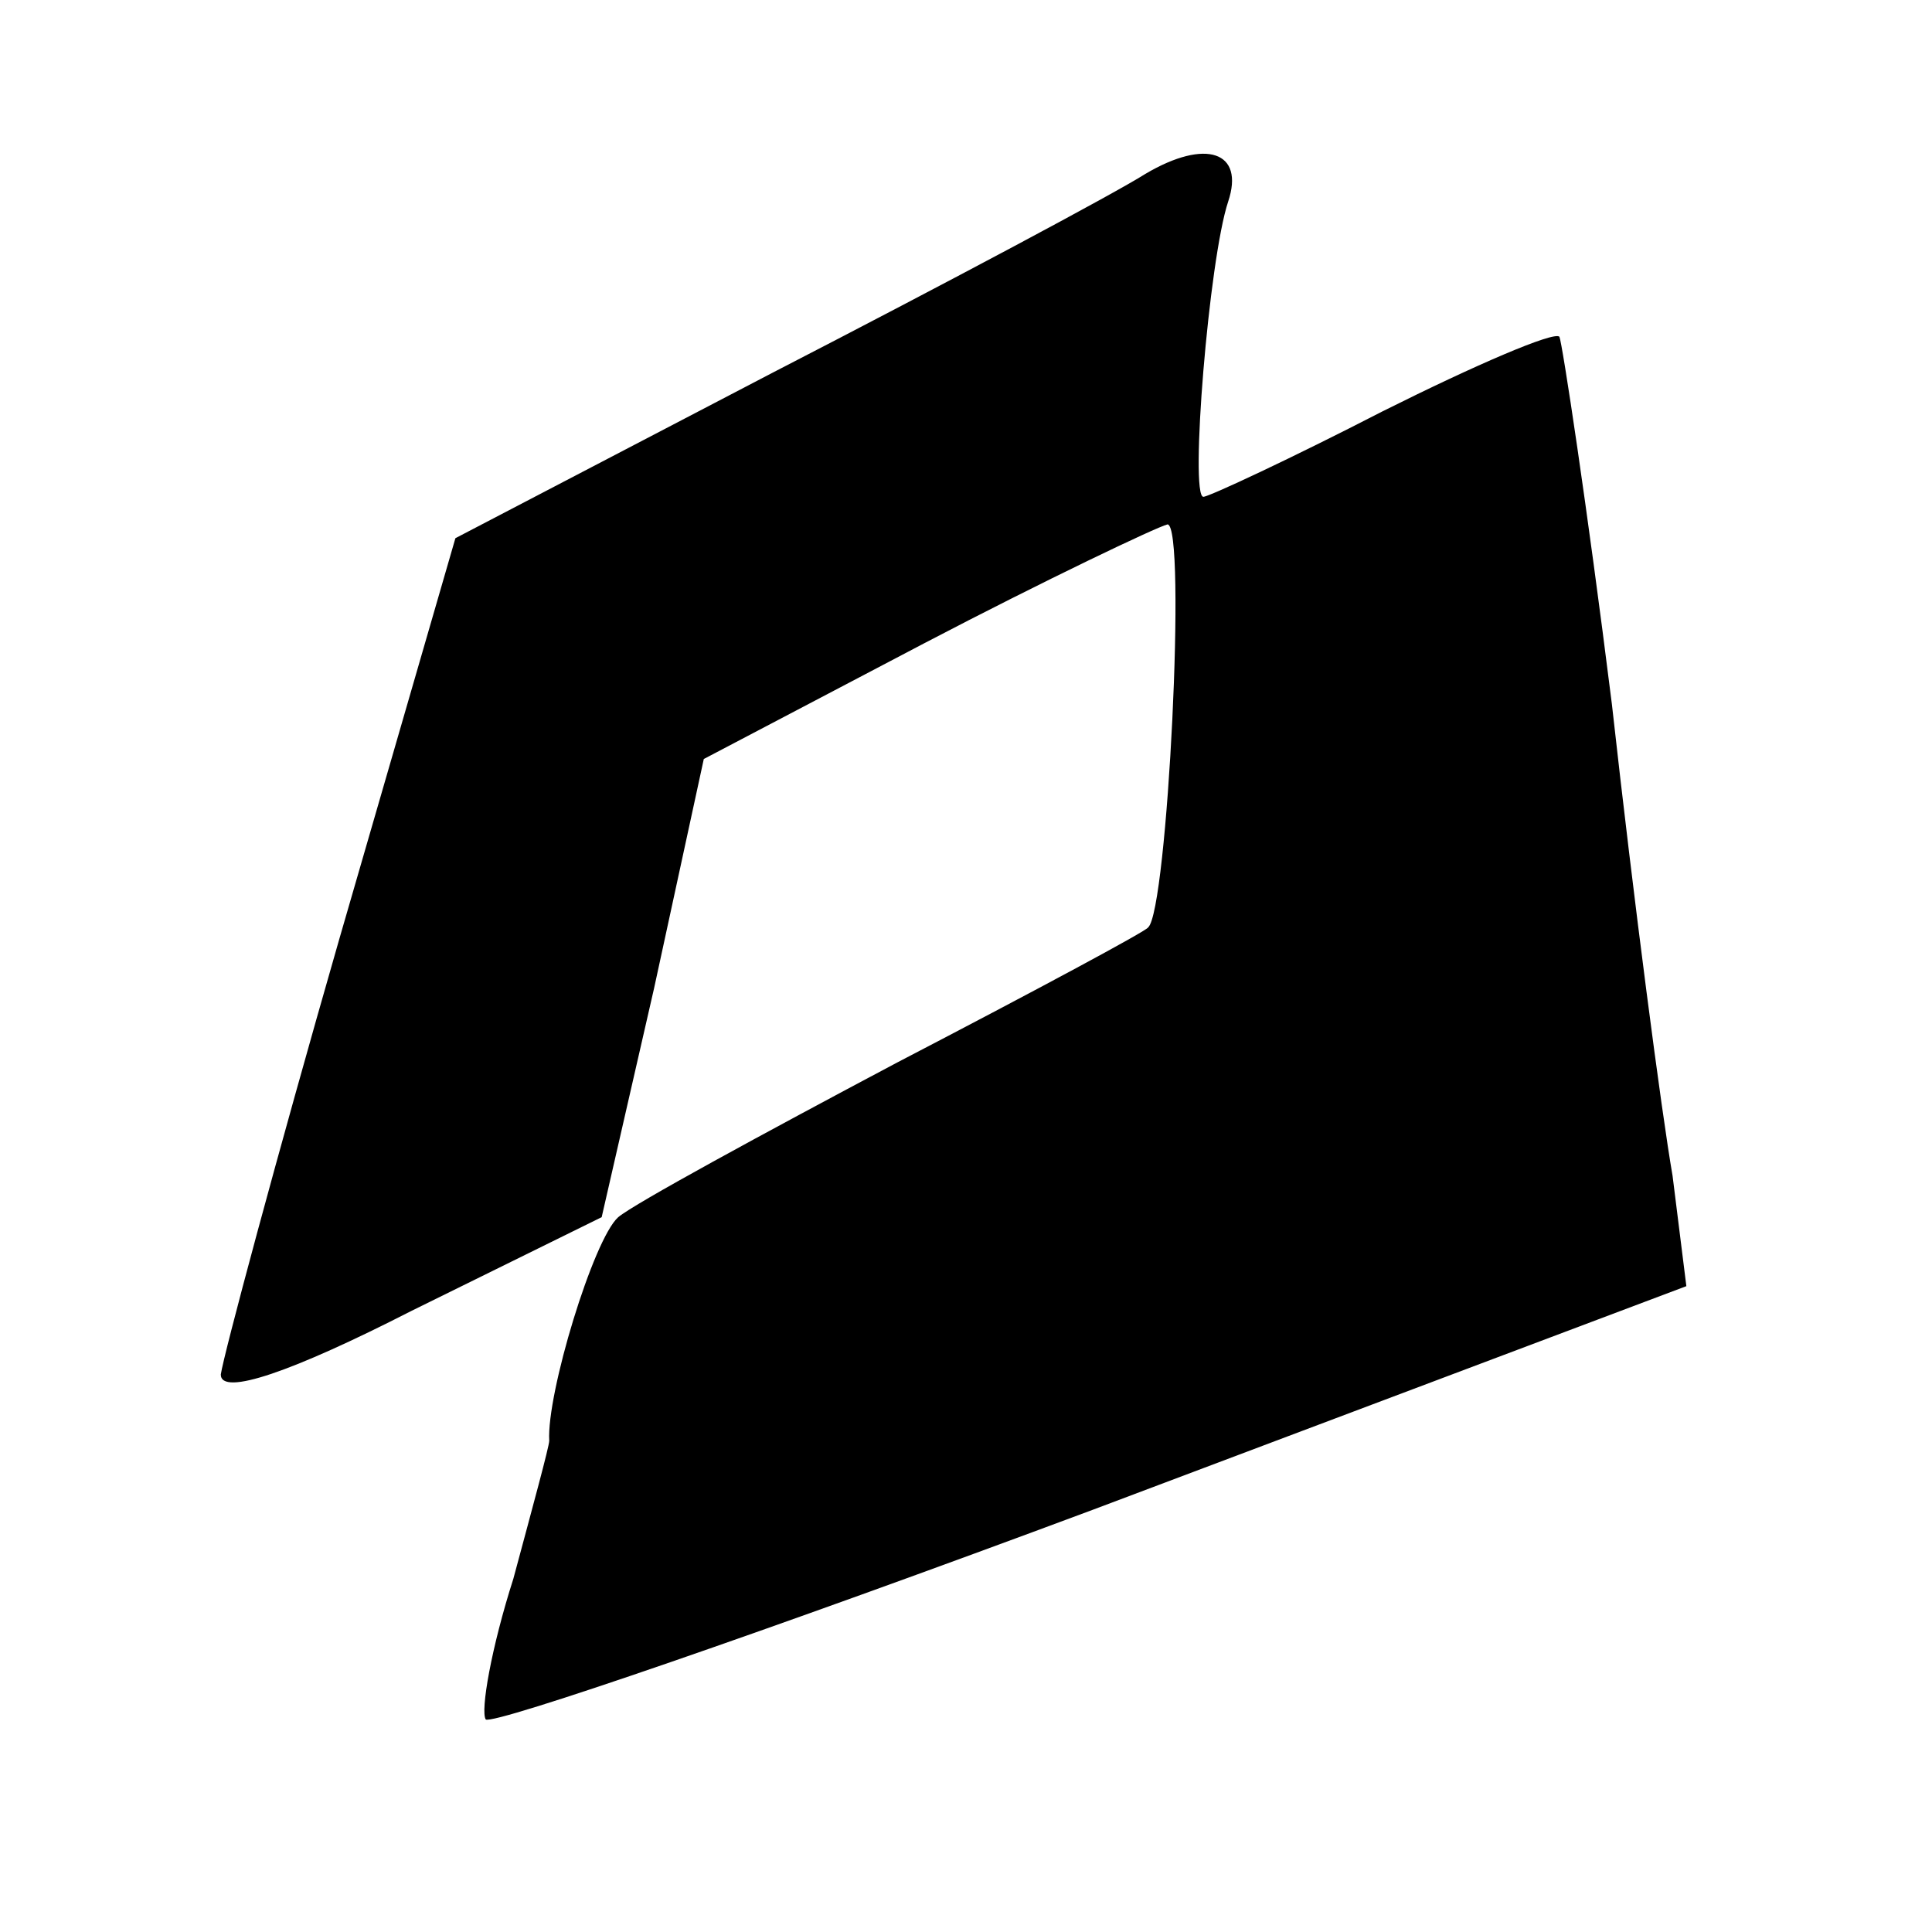 <?xml version="1.0" standalone="no"?>
<!DOCTYPE svg PUBLIC "-//W3C//DTD SVG 20010904//EN"
 "http://www.w3.org/TR/2001/REC-SVG-20010904/DTD/svg10.dtd">
<svg version="1.0" xmlns="http://www.w3.org/2000/svg"
 width="70pt" height="70pt" viewBox="0 0 70 70"
 preserveAspectRatio="xMidYMid meet">
<g transform="translate(0,70) scale(0.1,-0.1)"
fill="#000000" stroke="none">
<path d="M415 637 c-11 -7 -71 -39 -135 -72 l-115 -60 -42 -145 c-23 -80 -42
-151 -43 -158 0 -8 26 1 69 23 l69 34 19 83 18 83 80 42 c44 23 84 42 88 43 7
0 0 -140 -7 -146 0 -1 -41 -23 -91 -49 -49 -26 -95 -51 -101 -56 -9 -8 -26
-64 -25 -81 0 -2 -6 -24 -13 -50 -8 -25 -12 -48 -10 -51 3 -2 102 32 220 76
l215 81 -5 40 c-4 23 -14 99 -22 171 -9 72 -18 131 -19 133 -2 2 -30 -10 -64
-27 -33 -17 -63 -31 -65 -31 -5 0 2 86 9 107 6 18 -8 23 -30 10z"/>
</g>
</svg>
